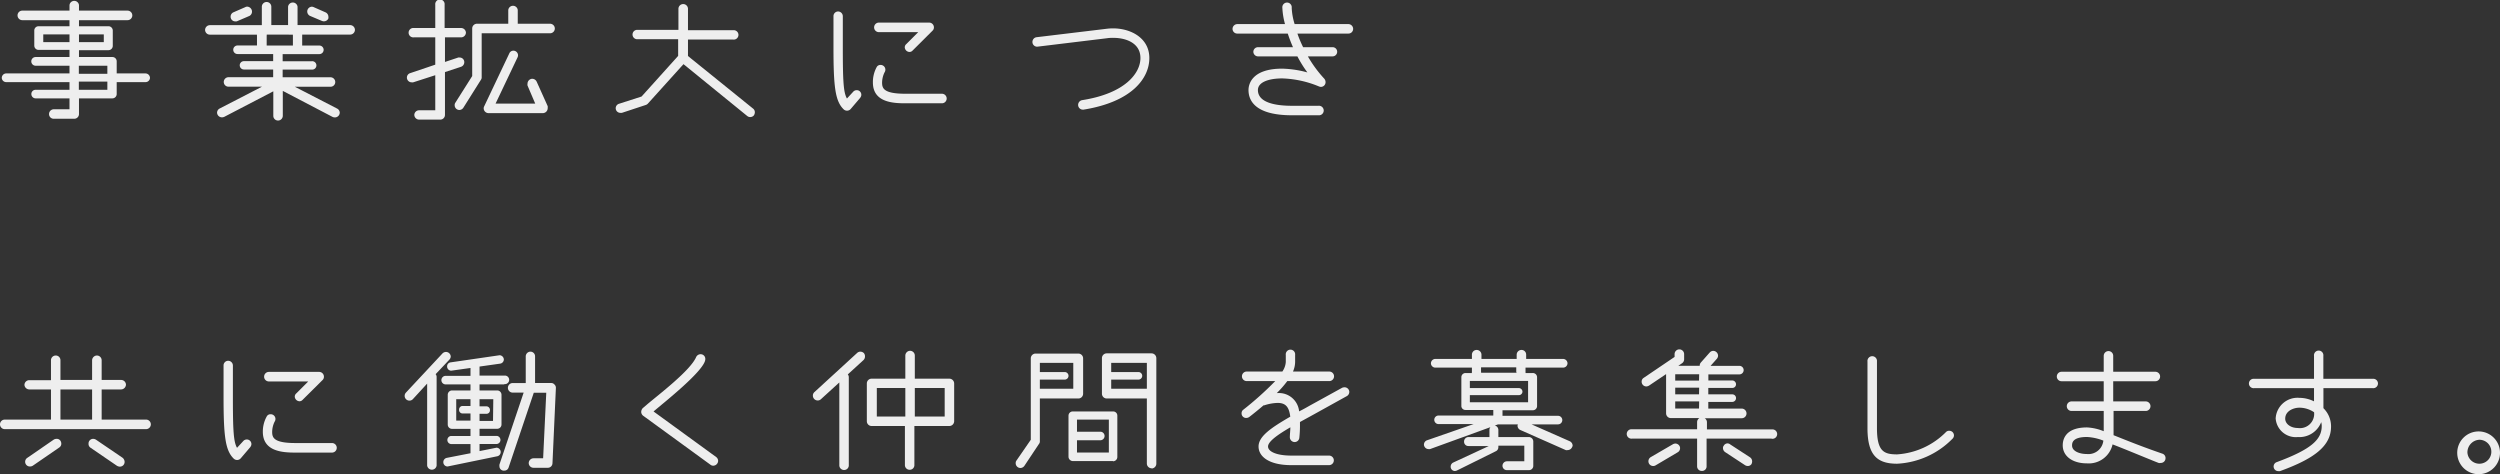 <svg xmlns="http://www.w3.org/2000/svg" viewBox="0 0 350.7 66.52"><rect x="0" y="0" width="350.7" height="66.52" fill="#333333" stroke="none"/><defs><style>.cls-1{fill:#eee;}</style></defs><title>txt_bn_recr_1</title><g id="Layer_2" data-name="Layer 2"><g id="メイン01"><path class="cls-1" d="M20.42,11.52H16.37V13.2a.61.61,0,0,1-.6.6H11.08V16a.66.66,0,0,1-.66.66H7.54A.65.65,0,0,1,6.88,16a.67.67,0,0,1,.66-.67H9.75V13.8H5a.6.6,0,0,1-.6-.6.58.58,0,0,1,.6-.6H9.75V11.52H.85a.62.62,0,0,1-.6-.6.63.63,0,0,1,.6-.62h8.9V9.22H5A.6.6,0,1,1,5,8H9.75V7H5.4a.6.6,0,0,1-.59-.58V4.25a.6.6,0,0,1,.59-.57H9.75V2.83H3.13a.67.67,0,0,1,0-1.34H9.75V.71a.67.67,0,0,1,1.33,0v.78h6.81a.67.67,0,1,1,0,1.34H11.08v.85h4.14a.61.61,0,0,1,.6.57V6.46a.61.61,0,0,1-.6.58H11.08V8h4.69a.6.6,0,0,1,.6.59V10.3h4.05a.64.64,0,0,1,.62.62A.62.62,0,0,1,20.42,11.52ZM9.75,4.83H6.07V5.91H9.75Zm4.81,0H11.08V5.91h3.48Zm.5,4.39h-4v1.13h4Zm0,2.23h-4V12.6h4Z"/><path class="cls-1" d="M49.12,4.85H42.39a.34.34,0,0,1,0,.14v1.4H44.8a.6.6,0,1,1,0,1.2H39.65v1h4.07a.59.59,0,1,1,0,1.17H39.65v1.08h6.71a.67.67,0,0,1,.67.67.66.66,0,0,1-.67.66h-5l5.93,3.06a.67.67,0,0,1,.37.58.68.68,0,0,1-.69.66.8.8,0,0,1-.3-.06l-7-3.66v3.49a.67.67,0,0,1-.67.67.66.66,0,0,1-.66-.67V12.81L31.44,16.4a.8.8,0,0,1-.3.06.68.68,0,0,1-.69-.66.67.67,0,0,1,.37-.58l5.93-3.06H32.06a.66.66,0,0,1-.67-.66.67.67,0,0,1,.67-.67h6.26V9.75h-4.1a.59.59,0,0,1-.59-.6.58.58,0,0,1,.59-.57h4.1v-1h-5a.6.6,0,0,1,0-1.2h2.73V5a.24.24,0,0,1,0-.14H29.44a.67.67,0,0,1-.67-.66.68.68,0,0,1,.67-.67h7.29V.94A.67.67,0,0,1,37.4.28a.66.66,0,0,1,.66.66V3.52h2.35V.94a.67.67,0,0,1,1.33,0V3.52h7.38a.68.68,0,0,1,.67.67A.67.67,0,0,1,49.12,4.85ZM35,2.23l-1.66.71A.52.52,0,0,1,33,3a.65.65,0,0,1-.65-.67.66.66,0,0,1,.39-.6L34.41,1a.53.53,0,0,1,.25-.07.71.71,0,0,1,.64.44.66.66,0,0,1,.05.25A.68.68,0,0,1,35,2.23Zm2.41,2.62a.24.24,0,0,1,0,.14v1.4h3.68V5a.34.34,0,0,1,0-.14ZM46.06,2.6a.68.68,0,0,1-.64.39.74.74,0,0,1-.25-.05l-1.68-.71a.69.69,0,0,1-.39-.64.67.67,0,0,1,.69-.65A.92.92,0,0,1,44,1l1.66.73a.69.69,0,0,1,.41.65A.64.64,0,0,1,46.06,2.6Z"/><path class="cls-1" d="M64.7,5.24H62.42V8.69l1.86-.62a.75.75,0,0,1,.21,0,.64.64,0,0,1,.64.64.68.68,0,0,1-.43.65l-2.28.75v6a.66.66,0,0,1-.64.67h-3a.68.68,0,0,1-.66-.67.67.67,0,0,1,.66-.64h2.28V10.55l-3.1,1a.75.75,0,0,1-.21,0,.67.67,0,0,1-.67-.66.65.65,0,0,1,.46-.63l3.52-1.19V5.24h-3a.66.66,0,1,1,0-1.31h3V.67a.66.66,0,1,1,1.31,0V3.93H64.7a.68.68,0,0,1,.66.65A.68.68,0,0,1,64.7,5.24Zm12.46-.57H67.57v6.18a.56.56,0,0,1-.11.35L65,15.11a.7.7,0,0,1-.56.32.67.67,0,0,1-.66-.67.58.58,0,0,1,.09-.34l2.37-3.75V4a.67.67,0,0,1,.66-.67h4.4V1.4a.67.67,0,0,1,1.33,0V3.33h4.53a.67.67,0,1,1,0,1.34Zm-1,11.2H68.49a.69.69,0,0,1-.64-.67.61.61,0,0,1,.07-.28L71.44,7.5A.62.62,0,0,1,72,7.11a.65.65,0,0,1,.67.64.66.66,0,0,1-.07.3l-3.08,6.48h5.56L74,12a.8.8,0,0,1,0-.26.69.69,0,0,1,.67-.69.7.7,0,0,1,.62.42l1.54,3.42a1.51,1.51,0,0,1,0,.28A.69.69,0,0,1,76.15,15.87Z"/><path class="cls-1" d="M105.75,16.19a.66.66,0,0,1-.51.23.64.64,0,0,1-.41-.14L95.88,9l-5,5.54a.71.71,0,0,1-.28.18l-3.36,1.11a.55.55,0,0,1-.18,0,.65.65,0,0,1-.23-1.27L90,13.54l5.13-5.7V5.5H89.31a.66.66,0,0,1,0-1.31h5.86V1.24a.67.67,0,0,1,1.34,0v3h6.34a.66.66,0,1,1,0,1.31H96.51V7.86l9.15,7.39a.64.64,0,0,1,.23.5A.79.79,0,0,1,105.75,16.19Z"/><path class="cls-1" d="M120.68,13.71l-1.33,1.56a.68.68,0,0,1-1,.07c-1.18-1.15-1.43-3.11-1.43-8.69V2.28a.65.65,0,0,1,.65-.67.67.67,0,0,1,.66.67V6.65c0,4.73.09,6.32.58,7.17l.85-.92a.66.66,0,0,1,.5-.25.64.64,0,0,1,.51,1.06Zm11.45.78H127c-1.79,0-4.55-.16-4.55-2.92A4.37,4.37,0,0,1,123,9.38a.59.59,0,0,1,.53-.27.66.66,0,0,1,.67.66.68.68,0,0,1-.12.39,3.33,3.33,0,0,0-.34,1.41c0,.76.14,1.58,3.24,1.58h5.15a.67.67,0,0,1,.67.65A.67.67,0,0,1,132.13,14.49ZM130.82,4.3,128,7.11a.58.58,0,0,1-.41.18.69.69,0,0,1-.67-.64.59.59,0,0,1,.21-.46l1.68-1.68h-5.52a.67.67,0,0,1,0-1.34h7.06a.67.67,0,0,1,.66.67A.62.62,0,0,1,130.82,4.3Z"/><path class="cls-1" d="M152,15.38h-.12a.66.66,0,0,1-.64-.66.68.68,0,0,1,.55-.67c6.05-.94,8.19-3.79,8.19-5.91s-2.05-2.83-3.8-2.83a5.26,5.26,0,0,0-.87.05L145.5,6.55a.66.66,0,0,1-.67-.64.67.67,0,0,1,.58-.69l9.72-1.17a7.78,7.78,0,0,1,1-.07c2.5,0,5.1,1.35,5.1,4.16S158.83,14.28,152,15.38Z"/><path class="cls-1" d="M189.13,4.71H182a16.33,16.33,0,0,0,.8,1.91h4.14a.64.64,0,0,1,.64.65.65.65,0,0,1-.64.64h-3.47a17.09,17.09,0,0,0,2.3,3.13.76.76,0,0,1,.18.46.66.66,0,0,1-.64.69.82.82,0,0,1-.3-.07A14.57,14.57,0,0,0,179.88,11c-1.91,0-3.42.53-3.42,1.63,0,1.82,2.59,2.21,4.78,2.21h3.7a.67.67,0,1,1,0,1.33h-3.7c-5.2,0-6.1-2.09-6.1-3.54,0-.69.35-3,4.74-3a14.58,14.58,0,0,1,3.52.53A16.9,16.9,0,0,1,182,7.91h-5.54a.66.66,0,0,1-.64-.64.65.65,0,0,1,.64-.65h4.92a19.35,19.35,0,0,1-.73-1.91h-7.09a.66.66,0,0,1-.66-.66.68.68,0,0,1,.66-.67h6.7a10.21,10.21,0,0,1-.37-2.28.66.66,0,1,1,1.31,0,9,9,0,0,0,.41,2.28h7.55a.68.68,0,0,1,.66.67A.66.66,0,0,1,189.13,4.71Z"/><path class="cls-1" d="M20.49,60.2H.67a.67.67,0,0,1,0-1.34H7.15V54.63H4.09A.69.69,0,0,1,3.43,54a.68.68,0,0,1,.66-.67H7.15V50.54a.67.67,0,0,1,.67-.67.66.66,0,0,1,.66.67V53.3h4.44V50.54a.69.69,0,0,1,.67-.67.67.67,0,0,1,.67.67V53.3H17a.68.68,0,0,1,.67.67.7.7,0,0,1-.67.66H14.26v4.23h6.23a.67.67,0,0,1,0,1.34ZM8.32,62.77,4.6,65.33a.77.77,0,0,1-.39.11.66.66,0,0,1-.37-1.22l3.7-2.55a.79.79,0,0,1,.39-.11.62.62,0,0,1,.55.27.78.78,0,0,1,.12.39A.63.63,0,0,1,8.32,62.77Zm4.6-8.14H8.48v4.23h4.44Zm3.87,10.83a.89.89,0,0,1-.37-.11L12.69,62.8a.63.63,0,0,1-.27-.55.65.65,0,0,1,.64-.69.76.76,0,0,1,.42.13l3.72,2.53a.78.78,0,0,1,.28.55A.66.66,0,0,1,16.79,65.46Z"/><path class="cls-1" d="M35.12,62.71l-1.33,1.56a.68.68,0,0,1-1,.07c-1.18-1.15-1.43-3.11-1.43-8.69V51.28a.65.65,0,0,1,.65-.67.67.67,0,0,1,.66.67v4.37c0,4.73.09,6.32.58,7.17l.85-.92a.66.66,0,0,1,.5-.25.64.64,0,0,1,.51,1.06Zm11.45.78H41.42c-1.79,0-4.55-.16-4.55-2.92a4.37,4.37,0,0,1,.57-2.19.59.59,0,0,1,.53-.27.66.66,0,0,1,.67.66.68.68,0,0,1-.12.39,3.33,3.33,0,0,0-.34,1.41c0,.76.14,1.58,3.24,1.58h5.15a.67.67,0,0,1,.67.65A.67.67,0,0,1,46.57,63.49ZM45.26,53.3l-2.83,2.81a.58.58,0,0,1-.41.18.69.69,0,0,1-.67-.64.59.59,0,0,1,.21-.46l1.68-1.68H37.72a.67.67,0,0,1,0-1.34h7.06a.67.67,0,0,1,.66.67A.62.62,0,0,1,45.26,53.3Z"/><path class="cls-1" d="M63,50.49l-1.89,2a.59.59,0,0,1,.14.41v12.4a.67.67,0,0,1-1.33,0V53.81l-2,2.18a.66.66,0,0,1-.48.21.67.67,0,0,1-.51-1.11l5.15-5.52a.7.7,0,0,1,.49-.2.67.67,0,0,1,.66.66A.72.72,0,0,1,63,50.49Zm7.73,3.43H67.27v.85h2.49a.61.61,0,0,1,.59.6v4.18a.6.6,0,0,1-.59.6H67.27v1h2.44a.57.57,0,0,1,0,1.13H67.27v1l2.39-.48a.61.61,0,0,1,.12,1.2l-7,1.44a.6.6,0,0,1-.59-.59.61.61,0,0,1,.48-.62L66,63.58V62.29H63.25a.57.57,0,0,1,0-1.13H66v-1h-2.6a.6.6,0,0,1-.59-.6V55.37a.61.61,0,0,1,.59-.6H66v-.85H62.44a.6.6,0,0,1,0-1.19H66V51.62L63.29,52a.59.59,0,0,1-.57-.62.56.56,0,0,1,.51-.55l6.87-1a.63.63,0,0,1,.58.6.6.6,0,0,1-.51.58l-2.9.41v1.27h3.48a.6.6,0,1,1,0,1.19ZM66,58H64.84a.49.49,0,0,1-.44-.52.51.51,0,0,1,.44-.53H66V56H64v3h2Zm3.2-2H67.27v1h1a.51.51,0,0,1,.46.53.49.49,0,0,1-.46.52h-1v1h1.89Zm8.3,9a.65.65,0,0,1-.67.62h-2a.67.67,0,0,1-.66-.66.68.68,0,0,1,.66-.67h1.36l.44-9.2H74.88L71.34,65.6a.62.62,0,0,1-.62.42.61.61,0,0,1-.66-.6,1.29,1.29,0,0,1,0-.25l3.4-10.1H72a.67.67,0,1,1,0-1.33h1.75V50a.67.67,0,0,1,.66-.67.65.65,0,0,1,.65.67v3.73h2.25a.58.58,0,0,1,.46.2.6.6,0,0,1,.21.49Z"/><path class="cls-1" d="M100.05,65.33a.62.62,0,0,1-.39-.14l-9.45-6.88a.71.71,0,0,1-.26-.5.81.81,0,0,1,.21-.55l.62-.53c1.54-1.31,6.07-4.74,6.88-6.65a.69.69,0,0,1,.64-.39.65.65,0,0,1,.64.69c0,1.54-5.93,6.19-7.26,7.34l8.78,6.39a.69.69,0,0,1,.28.53A.7.7,0,0,1,100.05,65.33Z"/><path class="cls-1" d="M121.12,50.52l-2.19,2a.64.64,0,0,1,.14.39v12.4a.65.65,0,0,1-.67.62.66.66,0,0,1-.66-.62V53.65L115.16,56a.65.65,0,0,1-.44.18.68.68,0,0,1-.69-.69.66.66,0,0,1,.21-.48l6-5.5a.66.66,0,0,1,.46-.18.73.73,0,0,1,.48.2.68.68,0,0,1,.16.46A.7.7,0,0,1,121.12,50.52Zm12,9.24h-4.85v5.5a.65.65,0,0,1-.67.64.66.66,0,0,1-.66-.64v-5.5h-4.67a.67.67,0,0,1-.67-.67V53.78a.67.67,0,0,1,.67-.66H127V49.87a.68.68,0,0,1,.66-.66.67.67,0,0,1,.67.66v3.25h4.85a.68.68,0,0,1,.67.66v5.31A.68.68,0,0,1,133.14,59.76ZM127,54.43h-4v4h4Zm5.52,0h-4.19v4h4.19Z"/><path class="cls-1" d="M151.22,55.9h-5.35v6a.53.53,0,0,1-.12.37l-2.05,3.08a.7.7,0,0,1-.55.3.67.67,0,0,1-.67-.69.58.58,0,0,1,.12-.37l2-2.9V50.26a.67.67,0,0,1,.67-.66h6a.67.67,0,0,1,.67.66v5A.67.67,0,0,1,151.22,55.9Zm-.66-5h-4.69v1.29h3.49a.53.53,0,1,1,0,1.06h-3.49v1.28h4.69Zm5.58,13.78h-5.65a.62.62,0,0,1-.6-.6V58.29a.59.59,0,0,1,.6-.57h5.65a.58.58,0,0,1,.6.57v5.82A.61.61,0,0,1,156.14,64.71Zm-.59-5.82h-4.47v1.7h3.27a.6.6,0,1,1,0,1.2h-3.27v1.72h4.47Zm6,6.83a.67.67,0,0,1-.67-.67V55.9h-5.63a.67.67,0,0,1-.67-.67v-5a.67.67,0,0,1,.67-.66h6.3a.68.68,0,0,1,.66.66V65.05A.68.68,0,0,1,161.55,65.72Zm-.67-14.79h-5v1.29h3.82a.53.53,0,1,1,0,1.06h-3.82v1.28h5Z"/><path class="cls-1" d="M188.87,55.6l-4.69,2.6c-.41.23-1.1.6-1.82,1v.46a16,16,0,0,1-.09,1.75.66.66,0,0,1-.69.6.68.68,0,0,1-.64-.67c0-.46.07-.94.07-1.4-.78.48-3.13,1.79-3.13,2.69,0,.73,1.22,1.28,3.27,1.28h5.29a.67.67,0,0,1,0,1.34h-5.29c-3.13,0-4.6-1.2-4.6-2.62S178.32,60,181,58.45c-.16-1.17-.5-1.93-1.77-1.93a6.64,6.64,0,0,0-1.88.34s-.05,0-.1,0c-.64.55-1.31,1.1-2,1.63a.74.74,0,0,1-.43.14.63.63,0,0,1-.65-.67.6.6,0,0,1,.26-.5,45.13,45.13,0,0,0,4.46-4h-4a.67.67,0,1,1,0-1.34h5a2.67,2.67,0,0,0,.48-1.33v-1a.66.66,0,1,1,1.31,0v1a3.45,3.45,0,0,1-.3,1.33h5.09a.67.67,0,0,1,0,1.34h-5.89a14.35,14.35,0,0,1-1.47,1.68h.13a2.84,2.84,0,0,1,3,2.57c.46-.23.92-.48,1.4-.76l4.63-2.55a.83.83,0,0,1,.34-.07.66.66,0,0,1,.67.64A.69.69,0,0,1,188.87,55.6Z"/><path class="cls-1" d="M220.52,62.75a.69.69,0,0,1-.62.39.55.55,0,0,1-.25,0l-6.35-2.81a.67.67,0,0,1-.42-.6.65.65,0,0,1,.05-.2h-2.78l-.46.16a.64.64,0,0,1,.5.62v1h4.28a.63.63,0,0,1,.62.64v3.38a.6.6,0,0,1-.62.62h-3.06a.61.61,0,0,1-.64-.62.63.63,0,0,1,.64-.62h2.42V62.52h-3.64v.21a.61.61,0,0,1-.36.57L204.38,66a.77.77,0,0,1-.28.07.59.59,0,0,1-.6-.6.64.64,0,0,1,.35-.58l5-2.32H206a.6.6,0,0,1-.62-.62.62.62,0,0,1,.62-.64h2.94v-1a.55.55,0,0,1,.14-.39L200.6,63a.85.85,0,0,1-.22,0,.66.66,0,0,1-.63-.64.65.65,0,0,1,.44-.6l6.53-2.27H201.8a.6.6,0,0,1,0-1.2h7.68v-.78h-3.91A.57.57,0,0,1,205,57v-4.1a.58.58,0,0,1,.6-.57h.88a.24.24,0,0,1,0-.14v-.62h-5.15a.62.62,0,0,1-.6-.6.63.63,0,0,1,.6-.62h5.15v-.6a.66.66,0,0,1,.67-.66.67.67,0,0,1,.67.66v.6h4.94v-.6a.67.67,0,0,1,.67-.66.65.65,0,0,1,.66.66v.6h5.2a.63.63,0,0,1,.6.62.62.62,0,0,1-.6.6H214v.62a.34.34,0,0,1,0,.14h1a.59.59,0,0,1,.62.57V57a.59.59,0,0,1-.62.55h-4.23v.78h7.79a.6.6,0,0,1,0,1.2h-3.72l5.35,2.36a.7.7,0,0,1,.42.63A.68.68,0,0,1,220.52,62.75Zm-6.16-9.31h-8.17v1h6.88a.51.51,0,0,1,.5.51.5.5,0,0,1-.5.48h-6.88v1h8.17Zm-1.66-1.29v-.62h-4.94v.62a.24.24,0,0,1,0,.14h5A.34.34,0,0,1,212.7,52.15Z"/><path class="cls-1" d="M248.51,61.53H239.4v3.91a.63.63,0,0,1-.66.62.64.64,0,0,1-.67-.62V61.53h-9.13a.66.66,0,1,1,0-1.31h9.13v-1a.67.67,0,0,1,.32-.57h-4a.67.67,0,0,1-.67-.67v-5.5l-2.39,1.61a.8.8,0,0,1-.37.12.66.66,0,0,1-.67-.67.61.61,0,0,1,.28-.53l4.34-2.94v-.39a.67.67,0,0,1,1.34,0v.73a.67.67,0,0,1-.3.55l-.51.35h3a.63.63,0,0,1,.16-.46l1.24-1.4a.66.66,0,0,1,.51-.23.69.69,0,0,1,.66.69.73.73,0,0,1-.16.41l-.89,1H244a.6.6,0,0,1,0,1.2h-4.35v.85H243a.54.54,0,0,1,.53.55.51.51,0,0,1-.53.5h-3.36v.9H243a.52.52,0,0,1,.53.53.53.53,0,0,1-.53.53h-3.36v.94h4.6A.68.68,0,0,1,245,58a.67.67,0,0,1-.67.67h-5.2a.65.65,0,0,1,.32.57v1h9.11a.66.66,0,1,1,0,1.31Zm-13.15,1.91-3.11,1.84a.62.62,0,0,1-.34.09.66.66,0,0,1-.67-.66.68.68,0,0,1,.32-.58l3.13-1.82a.76.76,0,0,1,.35-.09.7.7,0,0,1,.55.32.61.61,0,0,1,.09.35A.65.65,0,0,1,235.36,63.44Zm3-10.94H235v.89h3.34Zm0,1.88H235v.94h3.34Zm0,1.93H235v1h3.34Zm7.36,8.76a.62.62,0,0,1-.53.3.74.74,0,0,1-.39-.11L242,63.42a.7.7,0,0,1-.3-.55.49.49,0,0,1,.11-.35.61.61,0,0,1,.53-.32.59.59,0,0,1,.37.14l2.78,1.81a.68.68,0,0,1,.3.56A.76.76,0,0,1,245.71,65.07Z"/><path class="cls-1" d="M273.86,61.58a11.68,11.68,0,0,1-7.73,3.47c-2.78,0-4.16-1.17-4.16-5V50.72a.67.67,0,1,1,1.33,0v9.34c0,3.29,1,3.68,2.83,3.68A10.61,10.61,0,0,0,273,60.59a.59.59,0,0,1,.44-.16.65.65,0,0,1,.66.69A.68.68,0,0,1,273.86,61.58Z"/><path class="cls-1" d="M303.09,64.94a.58.58,0,0,1-.28,0l-.46-.18c-2.62-1.06-4.55-1.87-6-2.42A3.42,3.42,0,0,1,292.74,65c-2,0-3.38-1-3.38-2.53,0-.83.37-2.51,3.41-2.51a7.19,7.19,0,0,1,2.34.53V57.65H290.6a.67.67,0,0,1,0-1.34h4.51V53.48H289.2a.66.66,0,0,1-.67-.66.67.67,0,0,1,.67-.67h5.91V49.92a.67.67,0,0,1,.67-.67.66.66,0,0,1,.66.67v2.23h5.91a.67.67,0,0,1,.67.67.66.66,0,0,1-.67.66h-5.91v2.83H301a.67.67,0,0,1,0,1.34h-4.51v3.4c1.52.6,3.52,1.43,6.42,2.44l.46.16a.64.64,0,0,1,.41.64A.66.66,0,0,1,303.09,64.94ZM292.77,61.3c-2.1,0-2.1.88-2.1,1.2,0,.8,1.06,1.19,2.07,1.19a2.11,2.11,0,0,0,2.32-1.88A7.31,7.31,0,0,0,292.77,61.3Z"/><path class="cls-1" d="M332.85,54.45h-6.92v2.81A3.58,3.58,0,0,1,327,59.83c0,2.69-2.25,4.48-7.17,6.26a1.17,1.17,0,0,1-.26,0,.65.65,0,0,1-.2-1.26c4.87-1.8,6.32-3.18,6.32-5.06a2,2,0,0,0-.07-.55,3.29,3.29,0,0,1-3.29,2.09,2.83,2.83,0,0,1-3.1-2.62,3.07,3.07,0,0,1,3.33-2.88,4.67,4.67,0,0,1,2.05.49V54.45h-8.39a.66.66,0,1,1,0-1.31h8.39V49.92a.66.66,0,1,1,1.31,0v3.22h6.92a.66.66,0,1,1,0,1.31Zm-10.28,2.74c-.87,0-2,.48-2,1.54,0,.73.76,1.31,1.77,1.31a2,2,0,0,0,2.28-2.21A3.71,3.71,0,0,0,322.57,57.19Z"/><path class="cls-1" d="M347.78,66.52a3,3,0,1,1,2.92-3A3,3,0,0,1,347.78,66.52Zm0-4.83a1.77,1.77,0,0,0-1.65,1.8,1.68,1.68,0,1,0,1.65-1.8Z"/></g></g></svg>